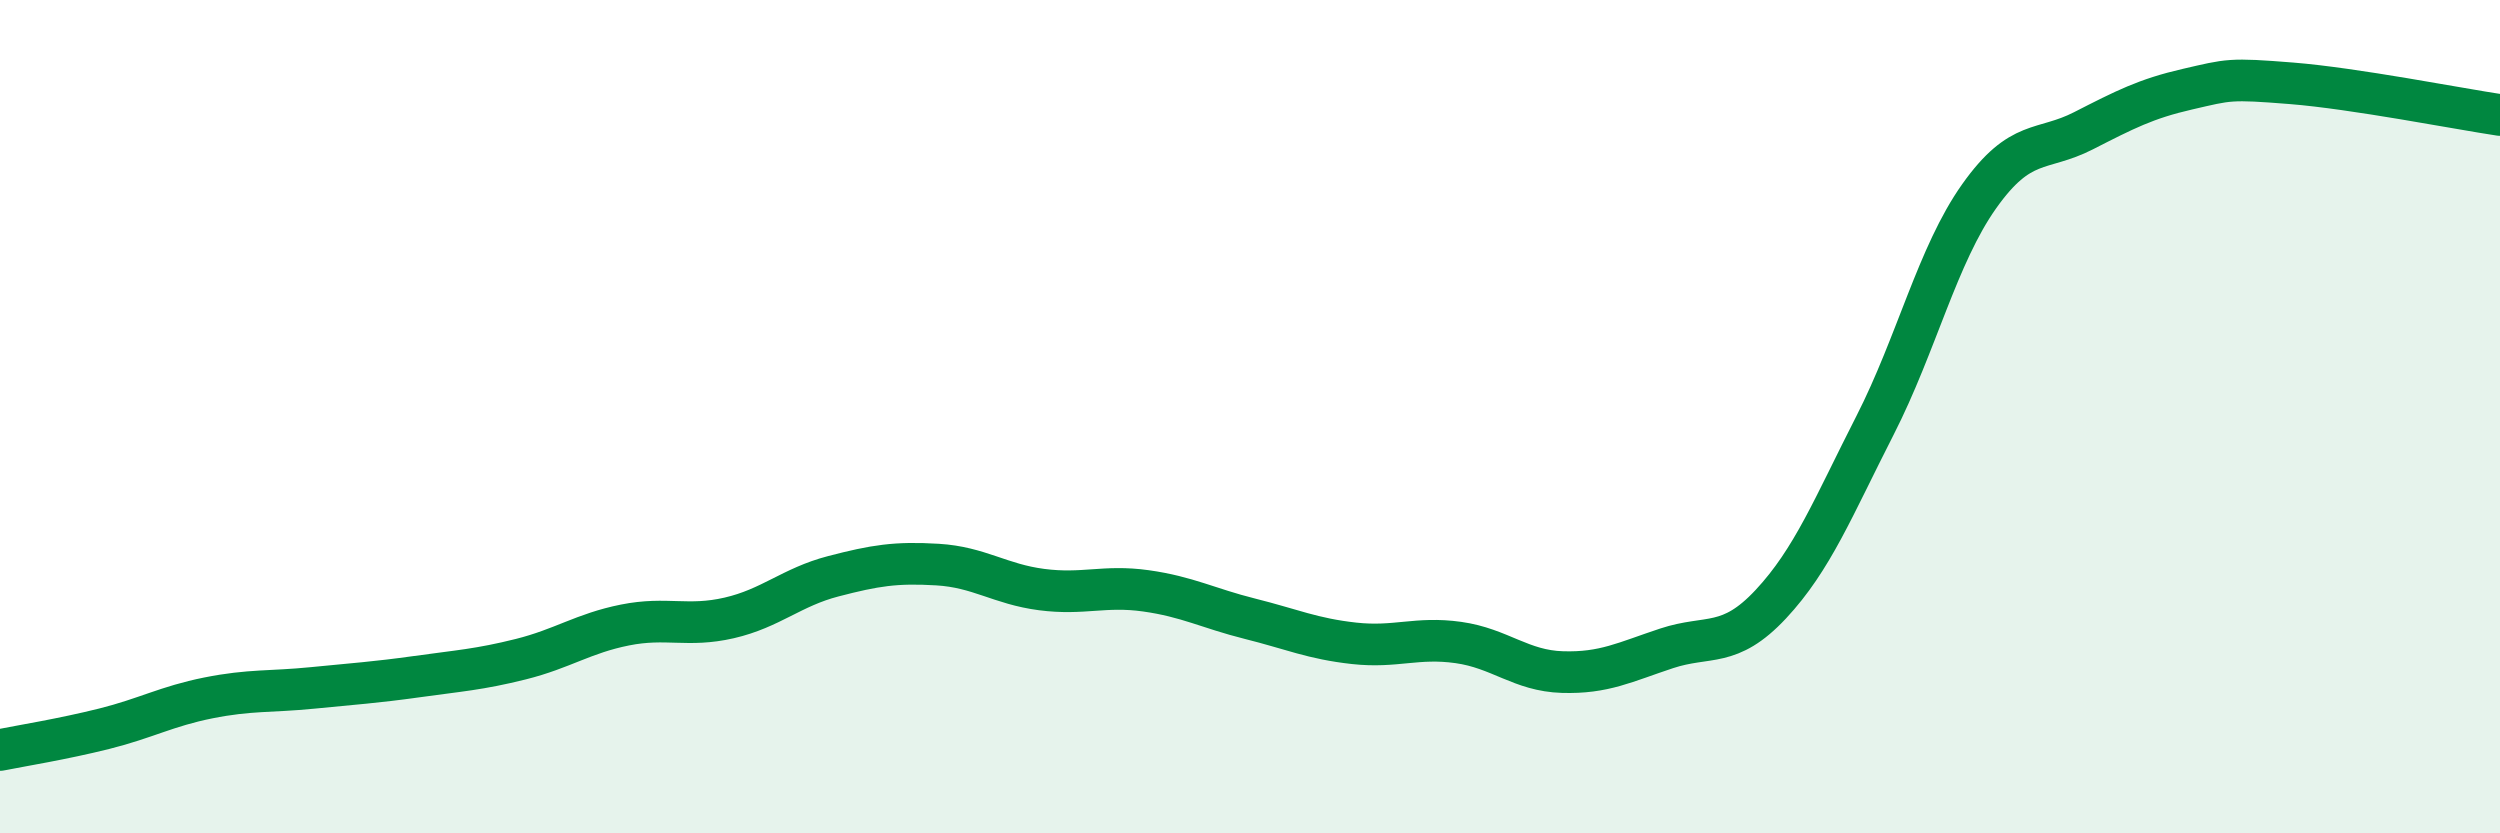 
    <svg width="60" height="20" viewBox="0 0 60 20" xmlns="http://www.w3.org/2000/svg">
      <path
        d="M 0,18 C 0.5,17.9 1.5,17.74 2.5,17.49 C 3.5,17.24 4,16.95 5,16.75 C 6,16.55 6.5,16.61 7.5,16.51 C 8.5,16.41 9,16.38 10,16.24 C 11,16.1 11.5,16.07 12.5,15.82 C 13.5,15.57 14,15.2 15,15 C 16,14.8 16.5,15.06 17.5,14.83 C 18.5,14.6 19,14.09 20,13.83 C 21,13.57 21.5,13.49 22.5,13.55 C 23.5,13.61 24,14.02 25,14.15 C 26,14.28 26.5,14.04 27.5,14.18 C 28.5,14.32 29,14.6 30,14.85 C 31,15.1 31.5,15.33 32.5,15.44 C 33.5,15.55 34,15.28 35,15.42 C 36,15.56 36.5,16.1 37.5,16.13 C 38.5,16.16 39,15.89 40,15.56 C 41,15.23 41.5,15.57 42.5,14.5 C 43.5,13.43 44,12.17 45,10.21 C 46,8.25 46.5,6.12 47.5,4.71 C 48.5,3.3 49,3.65 50,3.14 C 51,2.63 51.5,2.37 52.5,2.14 C 53.5,1.91 53.5,1.88 55,2 C 56.5,2.12 59,2.61 60,2.76L60 20L0 20Z"
        fill="#008740"
        opacity="0.1"
        stroke-linecap="round"
        stroke-linejoin="round"
      />
      <path
        d="M 0,18 C 0.5,17.9 1.5,17.74 2.5,17.49 C 3.5,17.24 4,16.95 5,16.75 C 6,16.55 6.5,16.61 7.5,16.51 C 8.5,16.41 9,16.38 10,16.24 C 11,16.1 11.5,16.07 12.5,15.82 C 13.5,15.57 14,15.2 15,15 C 16,14.8 16.5,15.06 17.5,14.83 C 18.5,14.6 19,14.09 20,13.83 C 21,13.57 21.5,13.49 22.5,13.55 C 23.5,13.61 24,14.02 25,14.15 C 26,14.28 26.5,14.04 27.5,14.18 C 28.5,14.32 29,14.6 30,14.85 C 31,15.1 31.5,15.33 32.5,15.44 C 33.5,15.55 34,15.28 35,15.42 C 36,15.56 36.5,16.1 37.5,16.13 C 38.5,16.16 39,15.89 40,15.56 C 41,15.23 41.5,15.57 42.5,14.5 C 43.5,13.43 44,12.17 45,10.21 C 46,8.25 46.5,6.12 47.5,4.71 C 48.5,3.3 49,3.65 50,3.14 C 51,2.63 51.5,2.37 52.5,2.14 C 53.5,1.91 53.5,1.88 55,2 C 56.5,2.12 59,2.61 60,2.76"
        stroke="#008740"
        stroke-width="1"
        fill="none"
        stroke-linecap="round"
        stroke-linejoin="round"
      />
    </svg>
  